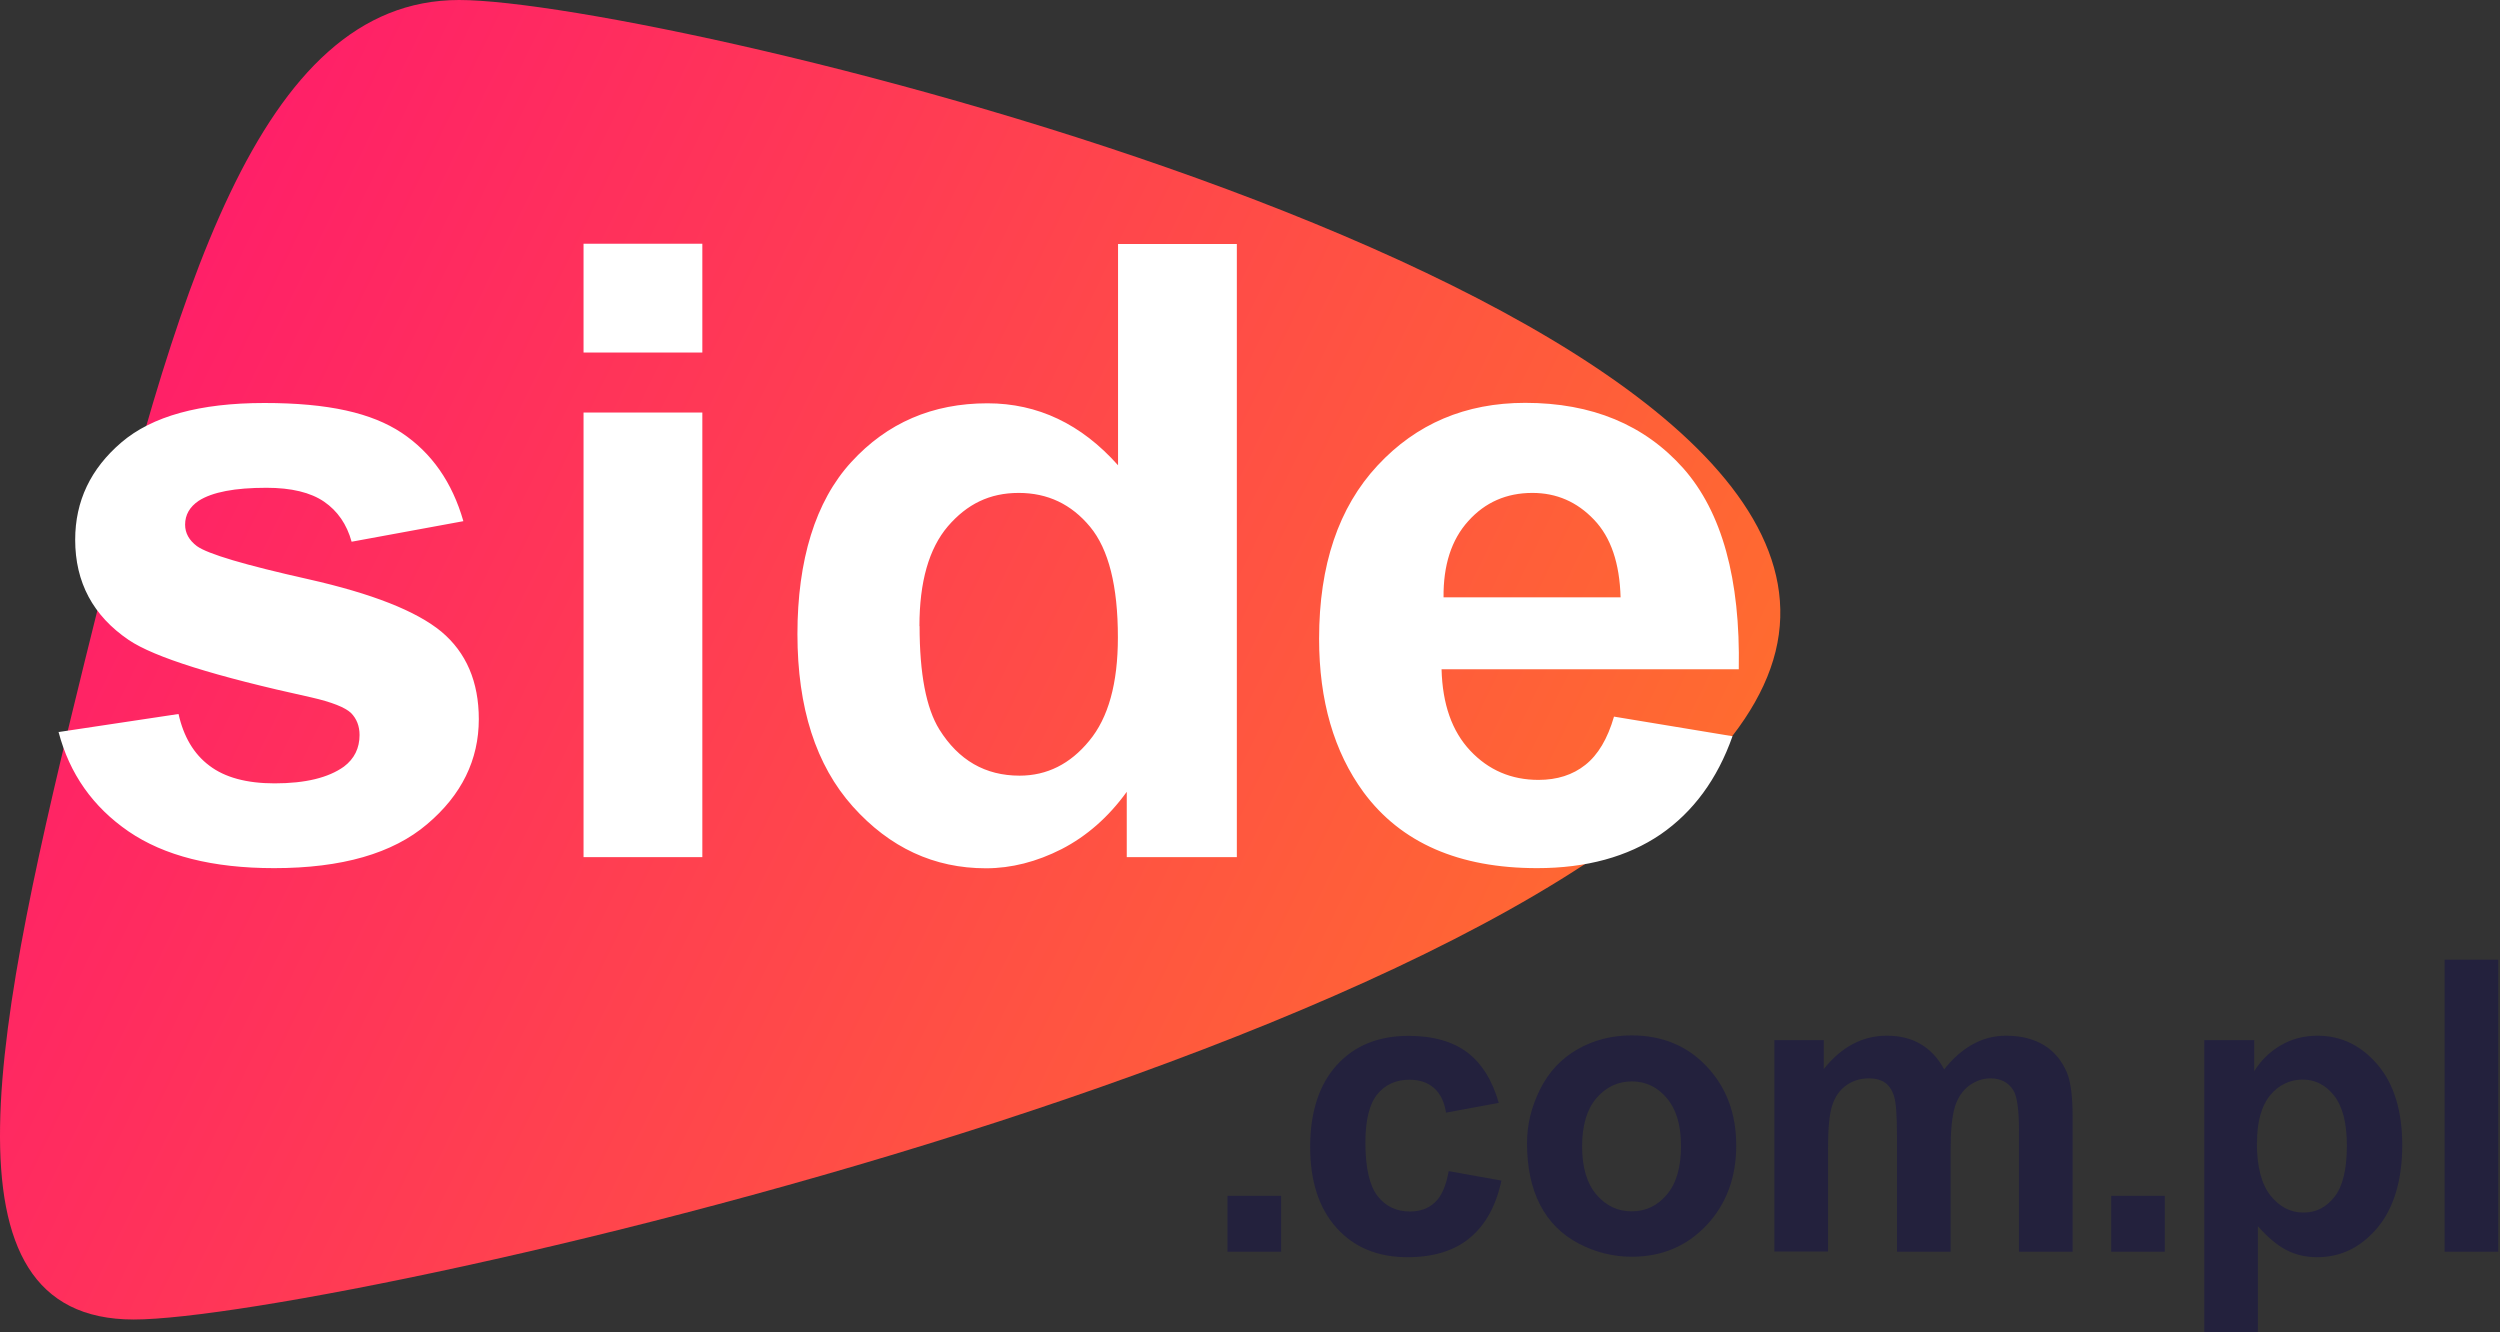 <?xml version="1.0" encoding="UTF-8"?>
<svg xmlns="http://www.w3.org/2000/svg" width="563" height="300" viewBox="0 0 563 300" fill="none">
  <rect x="0" y="0" width="563" height="300" fill="#333333" stroke="none"/>
  <path fill-rule="evenodd" clip-rule="evenodd" d="M103.373 0C148.816 0 420.092 64.665 399.855 146.724C379.651 228.782 75.567 297.153 30.124 297.153C-15.319 297.153 -1.071 230.635 19.167 148.576C39.371 66.518 57.93 0 103.373 0Z" fill="url(#paint0_linear_2750_264)"></path>
  <path d="M13.282 164.843L40.206 160.793C41.343 165.898 43.65 169.811 47.161 172.432C50.639 175.086 55.563 176.413 61.829 176.413C68.75 176.413 73.949 175.154 77.461 172.636C79.802 170.866 80.972 168.484 80.972 165.523C80.972 163.515 80.318 161.848 79.044 160.555C77.702 159.296 74.706 158.104 70.092 157.05C48.47 152.319 34.766 148.031 28.982 144.118C20.96 138.673 16.931 131.152 16.931 121.555C16.931 112.843 20.409 105.56 27.329 99.638C34.25 93.717 44.992 90.756 59.522 90.756C74.052 90.756 83.692 93.002 90.441 97.46C97.189 101.953 101.838 108.589 104.351 117.369L79.182 121.997C78.115 118.084 76.014 115.055 72.985 112.979C69.955 110.903 65.616 109.848 60.004 109.848C52.911 109.848 47.85 110.801 44.751 112.775C42.685 114.17 41.687 115.974 41.687 118.152C41.687 120.057 42.582 121.657 44.338 122.984C46.783 124.754 55.149 127.238 69.438 130.437C83.761 133.67 93.746 137.584 99.393 142.246C105.005 146.942 107.828 153.544 107.828 161.95C107.828 171.104 103.972 179.034 96.191 185.602C88.444 192.204 76.978 195.505 61.726 195.505C47.919 195.505 37.004 192.748 28.948 187.235C20.925 181.722 15.657 174.269 13.178 164.809L13.282 164.843ZM131.414 79.39V54.887H158.166V79.39H131.414ZM131.414 193.021V92.9H158.166V193.021H131.414ZM278.536 193.021H253.746V178.319C249.614 184.036 244.691 188.324 239.079 191.217C233.466 194.076 227.751 195.539 222.035 195.539C210.363 195.539 200.378 190.911 192.046 181.62C183.748 172.33 179.582 159.398 179.582 142.79C179.582 126.183 183.611 112.877 191.702 104.063C199.793 95.214 210.019 90.824 222.38 90.824C233.707 90.824 243.52 95.487 251.783 104.777V54.955H278.536V193.089V193.021ZM207.092 141.021C207.092 151.741 208.573 159.466 211.534 164.264C215.872 171.207 221.863 174.678 229.61 174.678C235.773 174.678 241.007 172.057 245.276 166.851C249.614 161.644 251.749 153.885 251.749 143.539C251.749 132.002 249.683 123.699 245.483 118.628C241.282 113.557 235.945 111.005 229.403 111.005C222.862 111.005 217.766 113.523 213.462 118.526C209.193 123.529 207.058 131.05 207.058 140.987L207.092 141.021ZM363.408 161.371L390.161 165.796C386.752 175.46 381.312 182.845 373.944 187.916C366.541 192.953 357.245 195.505 346.158 195.505C328.564 195.505 315.515 189.822 307.079 178.421C300.4 169.301 297.06 157.764 297.06 143.845C297.06 127.238 301.467 114.238 310.212 104.845C318.958 95.419 330.045 90.722 343.473 90.722C358.519 90.722 370.363 95.657 379.108 105.492C387.785 115.327 391.951 130.403 391.572 150.72H324.639C324.846 158.581 326.98 164.673 331.112 169.063C335.209 173.419 340.339 175.631 346.468 175.631C350.669 175.631 354.181 174.508 357.004 172.262C359.862 170.015 362.031 166.374 363.477 161.371H363.408ZM364.957 134.555C364.751 126.864 362.788 121.01 358.966 117.029C355.145 113.013 350.531 111.005 345.091 111.005C339.272 111.005 334.452 113.115 330.664 117.335C326.843 121.555 325.018 127.306 325.087 134.521H364.992L364.957 134.555Z" fill="white"></path>
  <path d="M276.425 281.885V269.295H288.502V281.885H276.425ZM337.531 248.369L325.652 250.565C325.257 248.095 324.336 246.242 322.921 245.007C321.506 243.772 319.663 243.155 317.393 243.155C314.366 243.155 311.963 244.252 310.187 246.414C308.41 248.575 307.488 252.211 307.488 257.323C307.488 262.983 308.41 266.997 310.219 269.33C312.029 271.662 314.464 272.829 317.525 272.829C319.828 272.829 321.704 272.143 323.151 270.77C324.632 269.398 325.652 267.065 326.245 263.738L338.124 265.865C336.906 271.559 334.537 275.848 331.016 278.764C327.528 281.68 322.822 283.12 316.965 283.12C310.285 283.12 304.955 280.925 301.006 276.534C297.024 272.108 295.05 266.036 295.05 258.249C295.05 250.462 297.057 244.252 301.039 239.861C305.02 235.47 310.417 233.275 317.196 233.275C322.757 233.275 327.166 234.544 330.457 237.014C333.714 239.518 336.083 243.292 337.531 248.403V248.369ZM343.882 257.46C343.882 253.275 344.869 249.227 346.844 245.282C348.818 241.336 351.648 238.352 355.268 236.294C358.887 234.235 362.935 233.172 367.41 233.172C374.32 233.172 379.98 235.505 384.389 240.204C388.799 244.904 391.003 250.805 391.003 257.975C391.003 265.144 388.766 271.182 384.324 275.916C379.848 280.65 374.254 283.017 367.476 283.017C363.297 283.017 359.282 282.023 355.498 280.033C351.714 278.043 348.818 275.162 346.844 271.354C344.869 267.546 343.882 262.88 343.882 257.426V257.46ZM356.288 258.146C356.288 262.88 357.374 266.517 359.512 269.021C361.684 271.559 364.317 272.794 367.476 272.794C370.635 272.794 373.267 271.525 375.373 269.021C377.512 266.517 378.565 262.846 378.565 258.077C378.565 253.309 377.479 249.81 375.373 247.306C373.234 244.767 370.602 243.532 367.476 243.532C364.35 243.532 361.684 244.801 359.512 247.306C357.374 249.81 356.288 253.446 356.288 258.18V258.146ZM399.625 234.235H410.714V240.753C414.696 235.745 419.434 233.24 424.929 233.24C427.858 233.24 430.392 233.858 432.531 235.127C434.702 236.397 436.446 238.283 437.828 240.822C439.836 238.283 442.008 236.397 444.344 235.127C446.647 233.858 449.148 233.24 451.781 233.24C455.137 233.24 457.967 233.961 460.303 235.367C462.607 236.774 464.351 238.866 465.502 241.611C466.325 243.635 466.753 246.928 466.753 251.457V281.885H454.676V254.681C454.676 249.947 454.249 246.894 453.426 245.556C452.307 243.772 450.563 242.846 448.26 242.846C446.581 242.846 444.969 243.395 443.488 244.458C442.008 245.556 440.922 247.134 440.264 249.192C439.605 251.285 439.276 254.544 439.276 259.038V281.885H427.2V255.813C427.2 251.182 426.97 248.198 426.542 246.86C426.114 245.522 425.456 244.493 424.535 243.841C423.646 243.189 422.396 242.846 420.849 242.846C418.973 242.846 417.295 243.36 415.814 244.39C414.301 245.453 413.248 246.963 412.623 248.918C411.964 250.908 411.668 254.167 411.668 258.729V281.851H399.592V234.201L399.625 234.235ZM475.44 281.885V269.295H487.516V281.885H475.44ZM496.368 234.235H507.655V241.234C509.136 238.832 511.077 236.911 513.578 235.436C516.079 233.961 518.843 233.24 521.903 233.24C527.201 233.24 531.709 235.402 535.427 239.758C539.113 244.081 540.988 250.153 540.988 257.906C540.988 265.659 539.113 272.074 535.394 276.499C531.676 280.925 527.135 283.12 521.837 283.12C519.303 283.12 517.033 282.606 514.96 281.542C512.92 280.513 510.748 278.695 508.477 276.156V299.999H496.401V234.235H496.368ZM508.247 257.323C508.247 262.709 509.267 266.654 511.307 269.227C513.347 271.765 515.815 273.069 518.711 273.069C521.607 273.069 523.844 271.903 525.72 269.535C527.596 267.168 528.517 263.326 528.517 257.94C528.517 252.932 527.563 249.192 525.654 246.757C523.746 244.321 521.377 243.12 518.547 243.12C515.717 243.12 513.15 244.321 511.209 246.688C509.267 249.089 508.28 252.623 508.28 257.288L508.247 257.323ZM550.531 281.885V216.122H562.608V281.885H550.531Z" fill="#23213D"></path>
  <defs>
    <linearGradient id="paint0_linear_2750_264" x1="12.975" y1="126.296" x2="339.178" y2="284.524" gradientUnits="userSpaceOnUse">
      <stop stop-color="#FF2068"></stop>
      <stop offset="1" stop-color="#FF6C2F"></stop>
    </linearGradient>
  </defs>
</svg>
